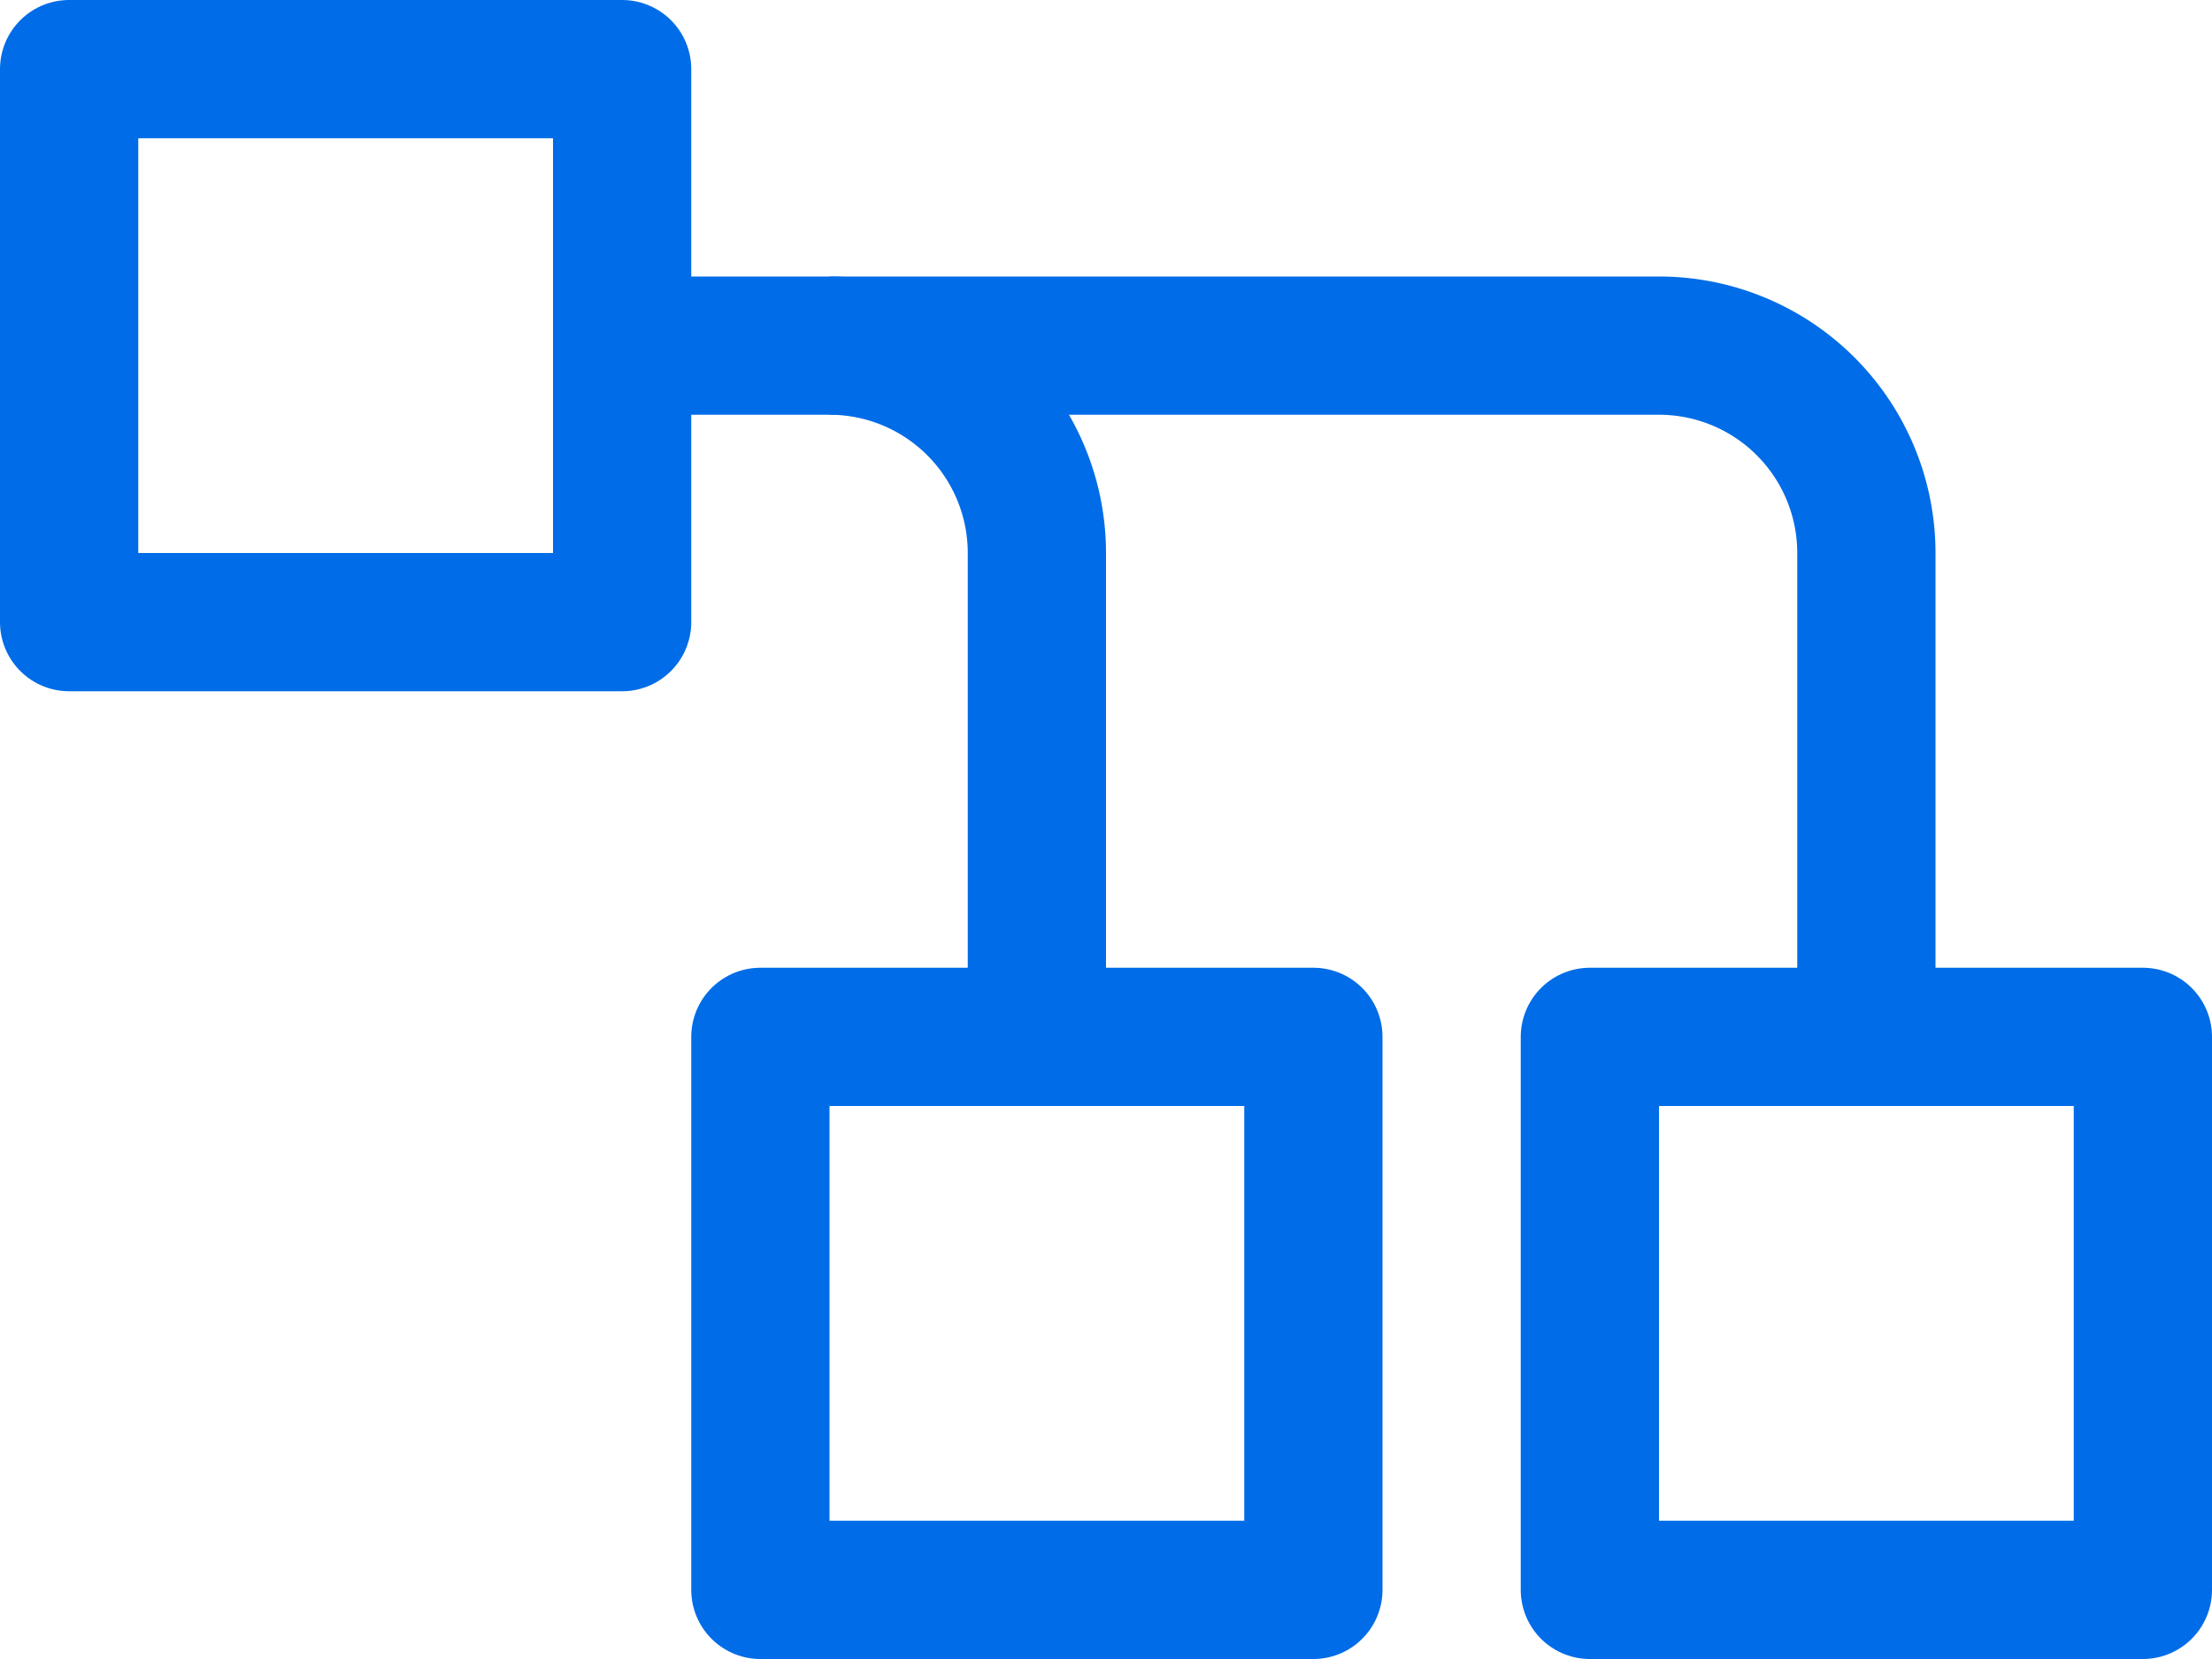 <svg width="32" height="24" xmlns="http://www.w3.org/2000/svg"><g stroke="#006CE7" stroke-width="2" fill="none" fill-rule="evenodd"><path d="M9 5h15a3 3 0 0 1 3 3v7"/><path d="M12 5a3 3 0 0 1 3 3v7"/><path stroke-linecap="round" stroke-linejoin="round" d="M1 1h8v8H1zM11 15h8v8h-8zM23 15h8v8h-8z"/></g></svg>